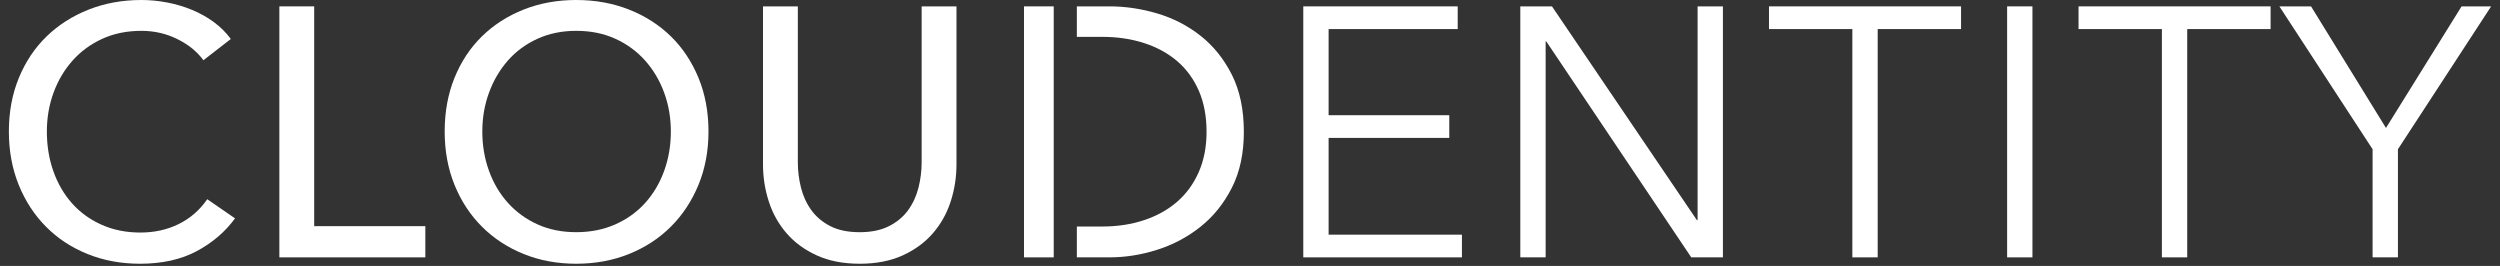 <svg width="188" height="20" viewBox="0 0 188 20" fill="none" xmlns="http://www.w3.org/2000/svg">
<rect x="0" y="0" width="188" height="20" fill="#333333" stroke="none"/>
<path fill-rule="evenodd" clip-rule="evenodd" d="M17.675 16.421C16.935 17.433 15.973 18.256 14.792 18.887C13.61 19.517 12.19 19.833 10.533 19.833C9.105 19.833 7.786 19.588 6.579 19.1C5.37 18.611 4.33 17.927 3.458 17.047C2.585 16.168 1.901 15.119 1.408 13.902C0.914 12.685 0.667 11.347 0.667 9.889C0.667 8.415 0.918 7.069 1.421 5.851C1.923 4.634 2.62 3.594 3.51 2.732C4.401 1.87 5.455 1.199 6.671 0.719C7.888 0.24 9.21 0 10.639 0C11.274 0 11.917 0.062 12.57 0.187C13.222 0.311 13.848 0.498 14.448 0.746C15.047 0.995 15.594 1.301 16.088 1.666C16.581 2.03 17.005 2.452 17.358 2.932L15.295 4.531C14.836 3.892 14.188 3.364 13.35 2.946C12.512 2.528 11.609 2.319 10.639 2.319C9.546 2.319 8.563 2.519 7.69 2.919C6.817 3.318 6.071 3.865 5.455 4.558C4.837 5.252 4.361 6.056 4.026 6.971C3.691 7.886 3.524 8.859 3.524 9.889C3.524 10.956 3.686 11.951 4.013 12.875C4.339 13.799 4.806 14.604 5.415 15.288C6.023 15.973 6.764 16.51 7.637 16.9C8.51 17.292 9.484 17.487 10.559 17.487C11.618 17.487 12.579 17.274 13.443 16.847C14.307 16.421 15.021 15.799 15.585 14.981L17.675 16.421Z" fill="white"/>
<path fill-rule="evenodd" clip-rule="evenodd" d="M23.627 17.007H31.985V19.353H21.008V0.479H23.627V17.007Z" fill="white"/>
<path fill-rule="evenodd" clip-rule="evenodd" d="M50.448 9.889C50.448 8.859 50.28 7.886 49.945 6.971C49.61 6.056 49.134 5.252 48.517 4.558C47.9 3.865 47.155 3.318 46.282 2.919C45.409 2.519 44.426 2.319 43.333 2.319C42.257 2.319 41.283 2.519 40.409 2.919C39.537 3.318 38.796 3.865 38.188 4.558C37.58 5.252 37.107 6.056 36.773 6.971C36.437 7.886 36.27 8.859 36.27 9.889C36.27 10.939 36.437 11.925 36.773 12.849C37.107 13.773 37.584 14.577 38.201 15.261C38.818 15.945 39.559 16.483 40.423 16.874C41.286 17.265 42.257 17.46 43.333 17.46C44.408 17.46 45.386 17.265 46.269 16.874C47.15 16.483 47.9 15.945 48.517 15.261C49.134 14.577 49.61 13.773 49.945 12.849C50.28 11.925 50.448 10.939 50.448 9.889ZM53.278 9.889C53.278 11.347 53.027 12.685 52.525 13.902C52.022 15.119 51.33 16.168 50.448 17.047C49.566 17.927 48.517 18.611 47.3 19.1C46.084 19.588 44.761 19.833 43.333 19.833C41.904 19.833 40.586 19.588 39.378 19.1C38.17 18.611 37.125 17.927 36.244 17.047C35.362 16.168 34.674 15.119 34.18 13.902C33.686 12.685 33.44 11.347 33.44 9.889C33.44 8.415 33.686 7.069 34.18 5.851C34.674 4.634 35.362 3.594 36.244 2.732C37.125 1.87 38.17 1.199 39.378 0.719C40.586 0.24 41.904 0 43.333 0C44.761 0 46.084 0.24 47.3 0.719C48.517 1.199 49.566 1.87 50.448 2.732C51.33 3.594 52.022 4.634 52.525 5.851C53.027 7.069 53.278 8.415 53.278 9.889Z" fill="white"/>
<path fill-rule="evenodd" clip-rule="evenodd" d="M64.653 19.833C63.418 19.833 62.342 19.624 61.425 19.207C60.508 18.789 59.75 18.234 59.15 17.54C58.55 16.847 58.105 16.052 57.815 15.155C57.524 14.257 57.378 13.329 57.378 12.369V0.479H59.997V12.209C59.997 12.849 60.076 13.485 60.235 14.115C60.394 14.746 60.654 15.31 61.015 15.808C61.376 16.305 61.852 16.705 62.444 17.007C63.034 17.31 63.77 17.461 64.653 17.461C65.516 17.461 66.248 17.31 66.848 17.007C67.447 16.705 67.928 16.305 68.289 15.808C68.65 15.31 68.911 14.746 69.07 14.115C69.228 13.485 69.308 12.849 69.308 12.209V0.479H71.927V12.369C71.927 13.329 71.781 14.257 71.49 15.155C71.199 16.052 70.754 16.847 70.154 17.54C69.555 18.234 68.796 18.789 67.879 19.207C66.962 19.624 65.886 19.833 64.653 19.833Z" fill="white"/>
<path fill-rule="evenodd" clip-rule="evenodd" d="M99.911 17.647H109.937V19.353H98.007V0.479H109.619V2.186H99.911V8.664H108.985V10.37H99.911V17.647Z" fill="white"/>
<path fill-rule="evenodd" clip-rule="evenodd" d="M127.606 16.554H127.659V0.479H129.563V19.353H127.183L116.284 3.119H116.232V19.353H114.327V0.479H116.708L127.606 16.554Z" fill="white"/>
<path fill-rule="evenodd" clip-rule="evenodd" d="M141.202 19.353H139.297V2.186H133.028V0.479H147.471V2.186H141.202V19.353Z" fill="white"/>
<path fill-rule="evenodd" clip-rule="evenodd" d="M150.936 19.354H152.84V0.479H150.936V19.354Z" fill="white"/>
<path fill-rule="evenodd" clip-rule="evenodd" d="M164.479 19.353H162.575V2.186H156.306V0.479H170.748V2.186H164.479V19.353Z" fill="white"/>
<path fill-rule="evenodd" clip-rule="evenodd" d="M180.324 19.353H178.419V11.223L171.409 0.479H173.79L179.425 9.623L185.111 0.479H187.333L180.324 11.223V19.353Z" fill="white"/>
<path fill-rule="evenodd" clip-rule="evenodd" d="M77.005 19.354H79.239V0.479H77.005V19.354Z" fill="white"/>
<path fill-rule="evenodd" clip-rule="evenodd" d="M92.638 5.624C92.038 4.434 91.253 3.456 90.284 2.692C89.313 1.928 88.229 1.369 87.03 1.013C85.831 0.657 84.632 0.479 83.433 0.479H80.979V2.772H82.903C84.032 2.772 85.077 2.928 86.038 3.239C86.999 3.55 87.828 4.003 88.525 4.598C89.221 5.194 89.763 5.936 90.151 6.824C90.539 7.713 90.733 8.743 90.733 9.917C90.733 11.036 90.539 12.04 90.151 12.928C89.763 13.817 89.221 14.564 88.525 15.168C87.828 15.773 86.999 16.234 86.038 16.554C85.077 16.874 84.032 17.034 82.903 17.034H80.979V19.353H83.433C84.632 19.353 85.831 19.163 87.03 18.78C88.229 18.398 89.313 17.821 90.284 17.047C91.253 16.274 92.038 15.297 92.638 14.115C93.237 12.933 93.537 11.534 93.537 9.917C93.537 8.246 93.237 6.816 92.638 5.624Z" fill="white"/>
</svg>
